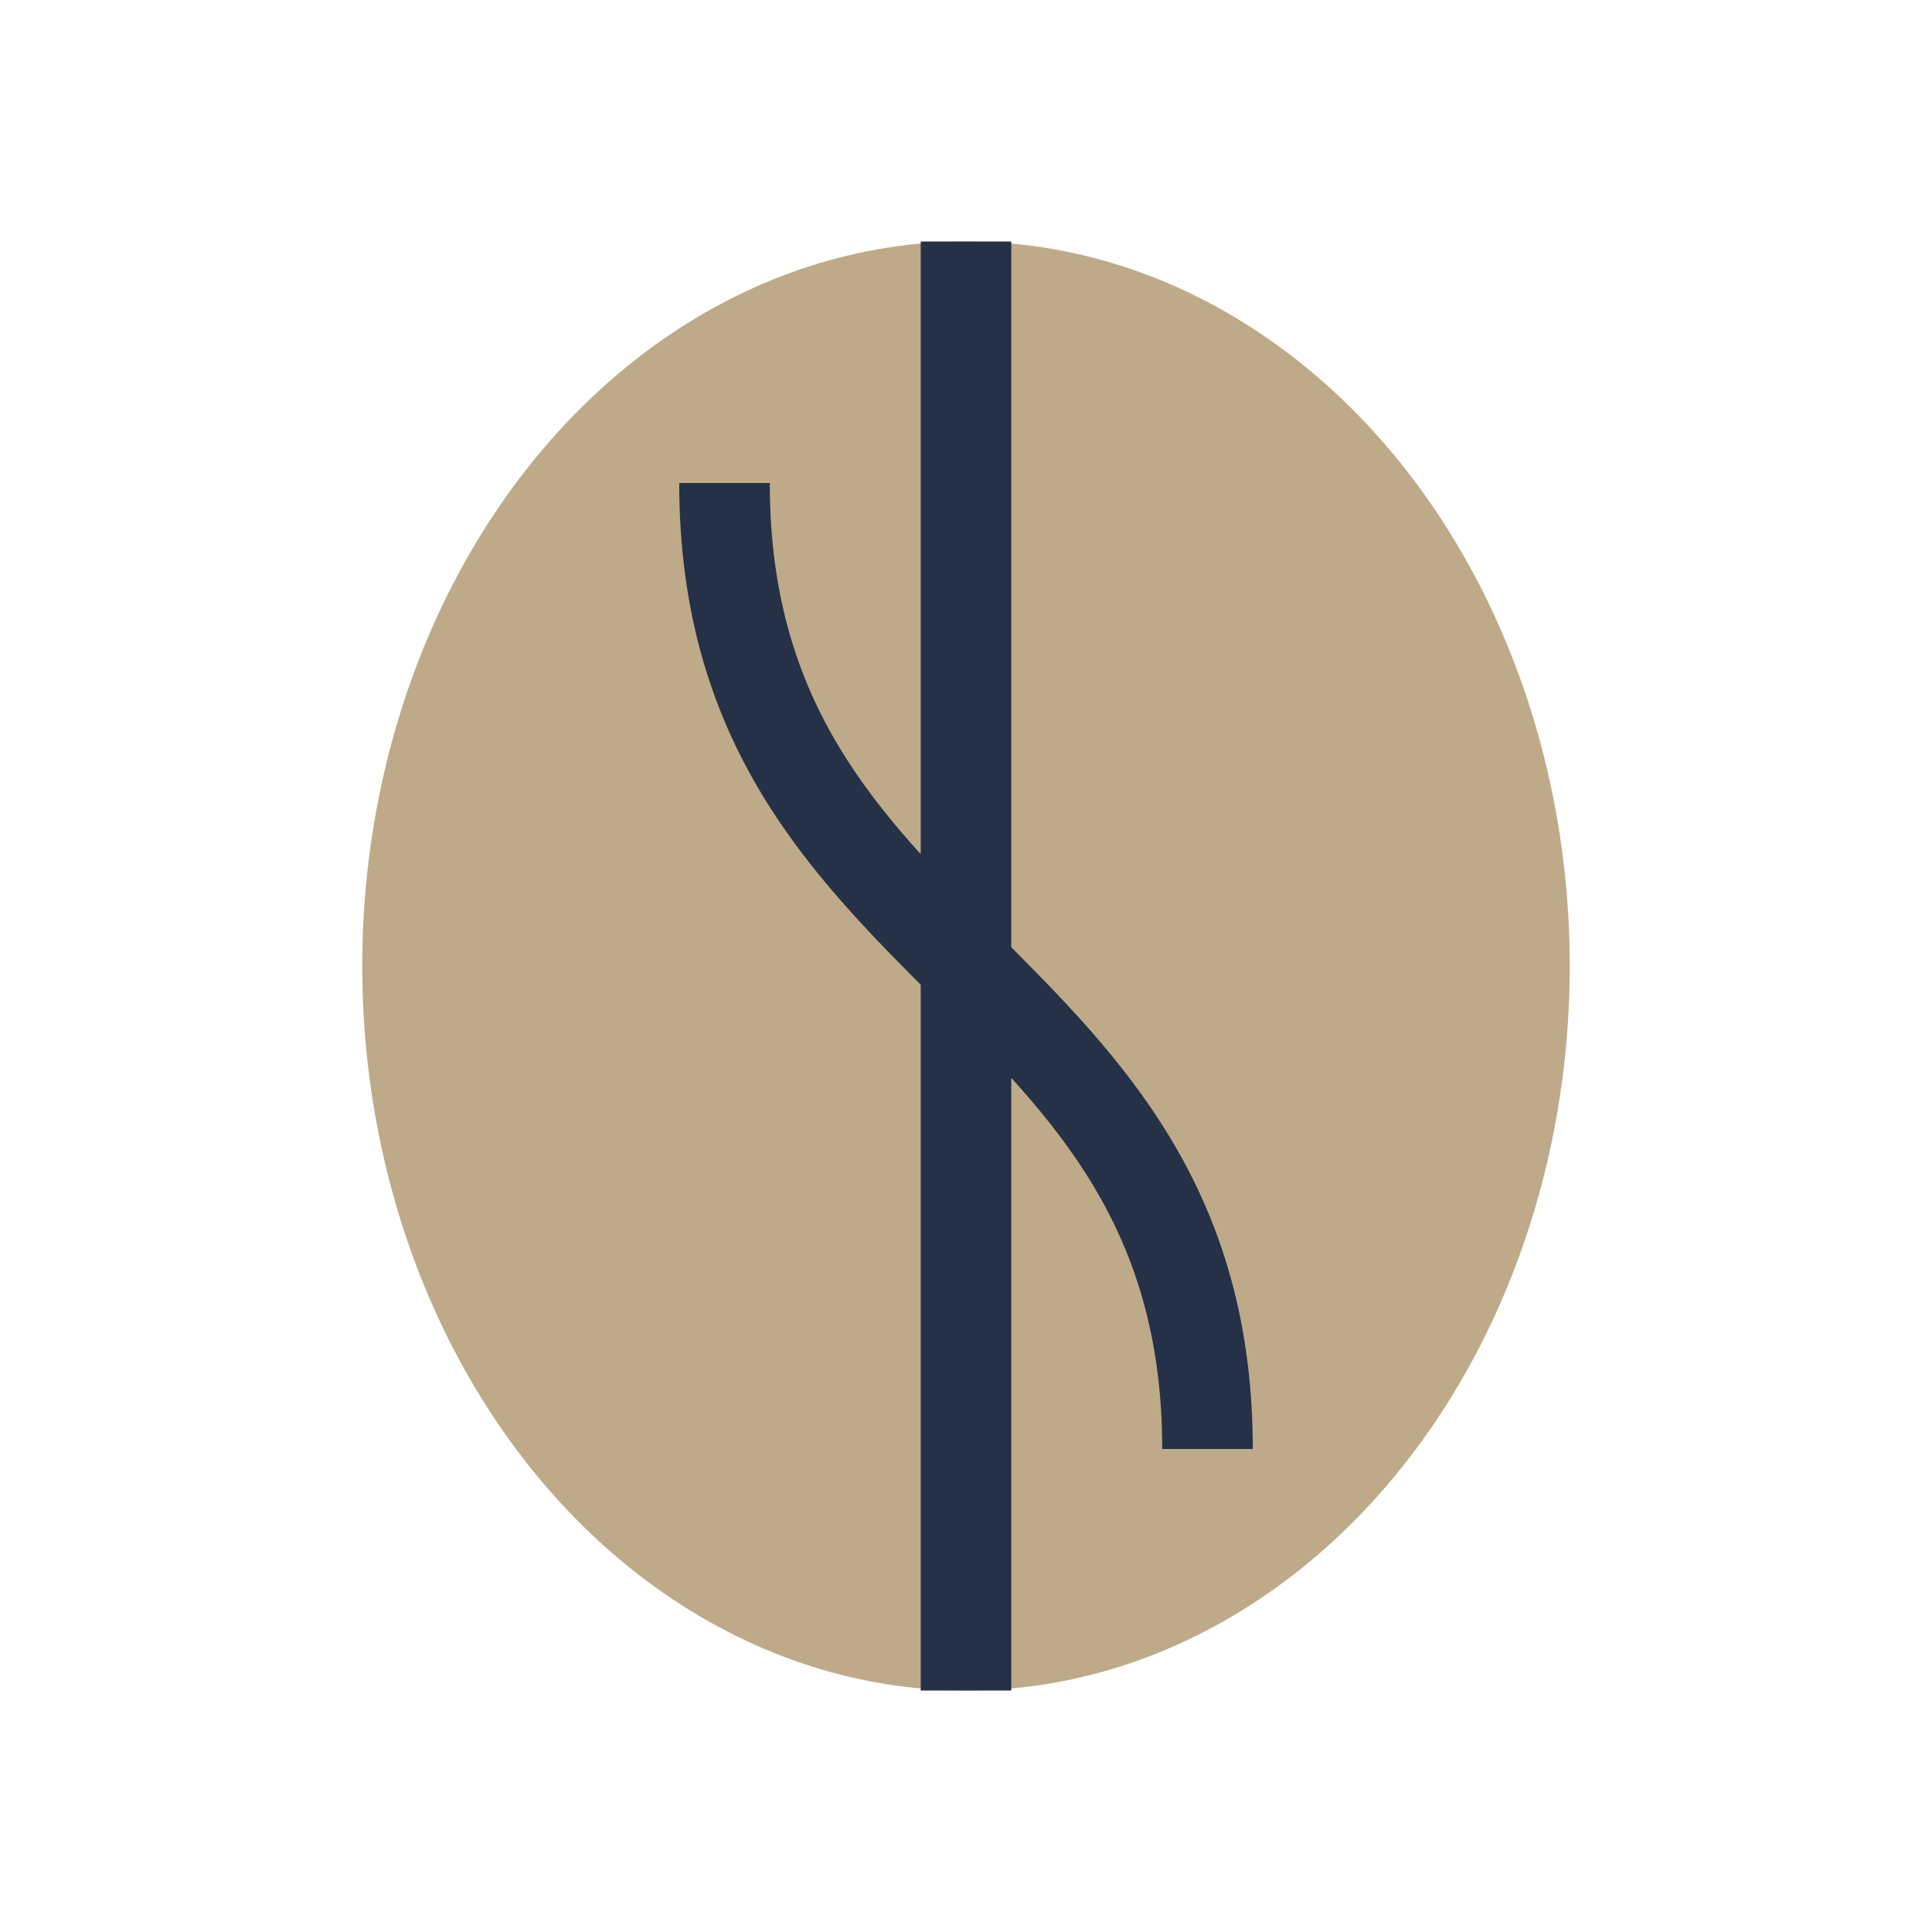 <?xml version="1.0" encoding="UTF-8"?>
<svg xmlns="http://www.w3.org/2000/svg" width="32" height="32" viewBox="0 0 32 32"><ellipse cx="16" cy="16" rx="10" ry="12" fill="#BEAA88"/><path d="M16 4v24M12 8c0 8 8 8 8 16" stroke="#253146" stroke-width="1.5" fill="none"/></svg>